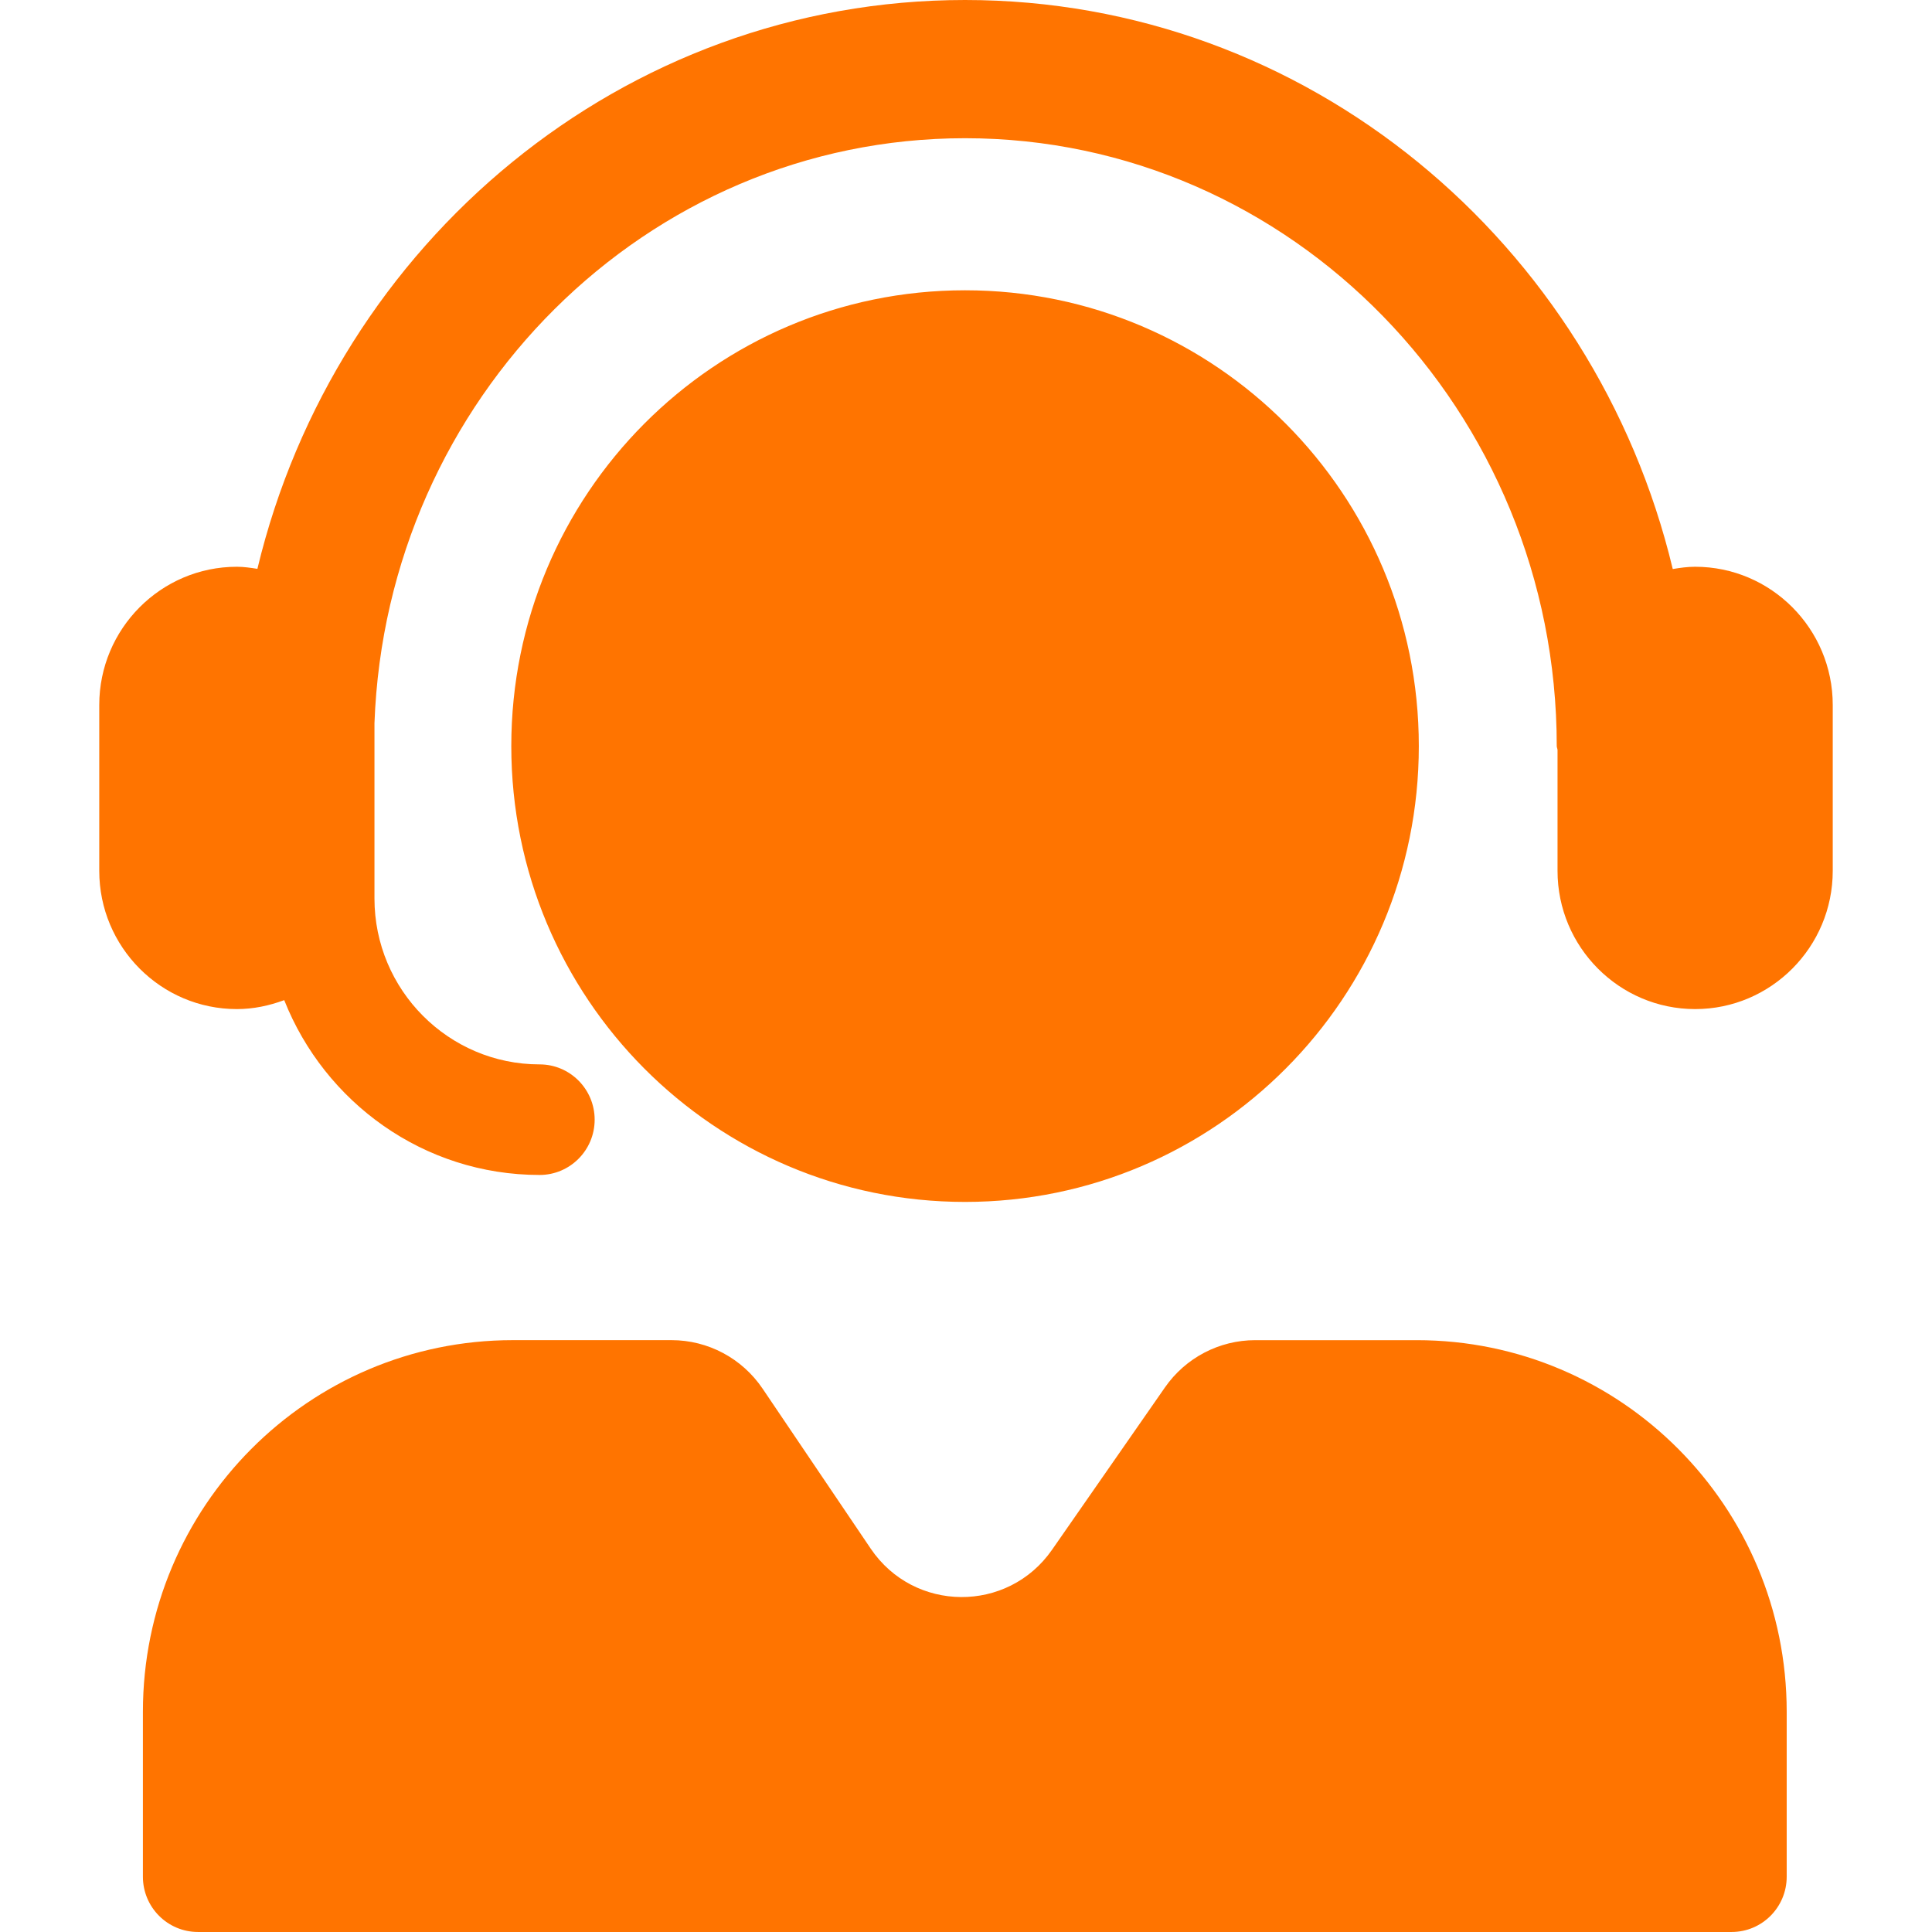 <svg version="1.0" preserveAspectRatio="xMidYMid meet" height="500" viewBox="0 0 375 375" zoomAndPan="magnify" width="500" xmlns:xlink="http://www.w3.org/1999/xlink" xmlns="http://www.w3.org/2000/svg"><defs><clipPath id="b0bd140aa0"><path clip-rule="nonzero" d="M 19.219 0 L 355.969 0 L 355.969 375 L 19.219 375 Z M 19.219 0"></path></clipPath></defs><g clip-path="url(#b0bd140aa0)"><path fill-rule="nonzero" fill-opacity="1" d="M 355.734 136.836 L 355.734 169.031 C 355.734 183.828 343.754 195.863 329.027 195.863 C 314.297 195.863 302.316 183.824 302.316 169.031 L 302.316 145.57 C 302.301 145.309 302.164 145.082 302.164 144.816 C 302.164 79.758 250.645 26.828 187.316 26.828 C 125.445 26.828 74.98 77.379 72.684 140.375 L 72.684 174.402 C 72.684 192.152 87.062 206.598 104.734 206.598 C 110.637 206.598 115.422 211.402 115.422 217.328 C 115.422 223.258 110.637 228.059 104.734 228.059 C 82.227 228.059 63.02 213.957 55.168 194.125 C 52.285 195.191 49.219 195.863 45.973 195.863 C 31.246 195.867 19.266 183.828 19.266 169.035 L 19.266 136.836 C 19.266 122.043 31.246 110.008 45.973 110.008 C 47.336 110.008 48.648 110.211 49.961 110.41 C 65.117 47.145 120.863 0 187.316 0 C 253.777 0 309.535 47.16 324.68 110.449 C 326.102 110.211 327.535 110.008 329.027 110.008 C 343.754 110.008 355.734 122.043 355.734 136.836 Z M 275.391 144.82 C 275.391 95.957 235.953 56.344 187.312 56.344 C 138.672 56.344 99.242 95.957 99.242 144.82 C 99.242 193.684 138.672 233.293 187.312 233.293 C 235.953 233.293 275.391 193.684 275.391 144.82 Z M 274.992 260.125 L 243.633 260.125 C 236.652 260.125 230.113 263.547 226.117 269.297 L 204.195 300.816 C 195.621 313.145 177.41 313.023 169 300.582 L 148.016 269.531 C 144.039 263.645 137.418 260.121 130.34 260.121 L 99.547 260.121 C 59.891 260.121 27.738 292.414 27.738 332.254 L 27.738 364.266 C 27.738 370.195 32.523 374.996 38.426 374.996 L 336.113 374.996 C 342.012 374.996 346.797 370.191 346.797 364.266 L 346.797 332.254 C 346.797 292.418 314.648 260.125 274.992 260.125 Z M 274.992 260.125" fill="#ff7400"></path></g></svg>